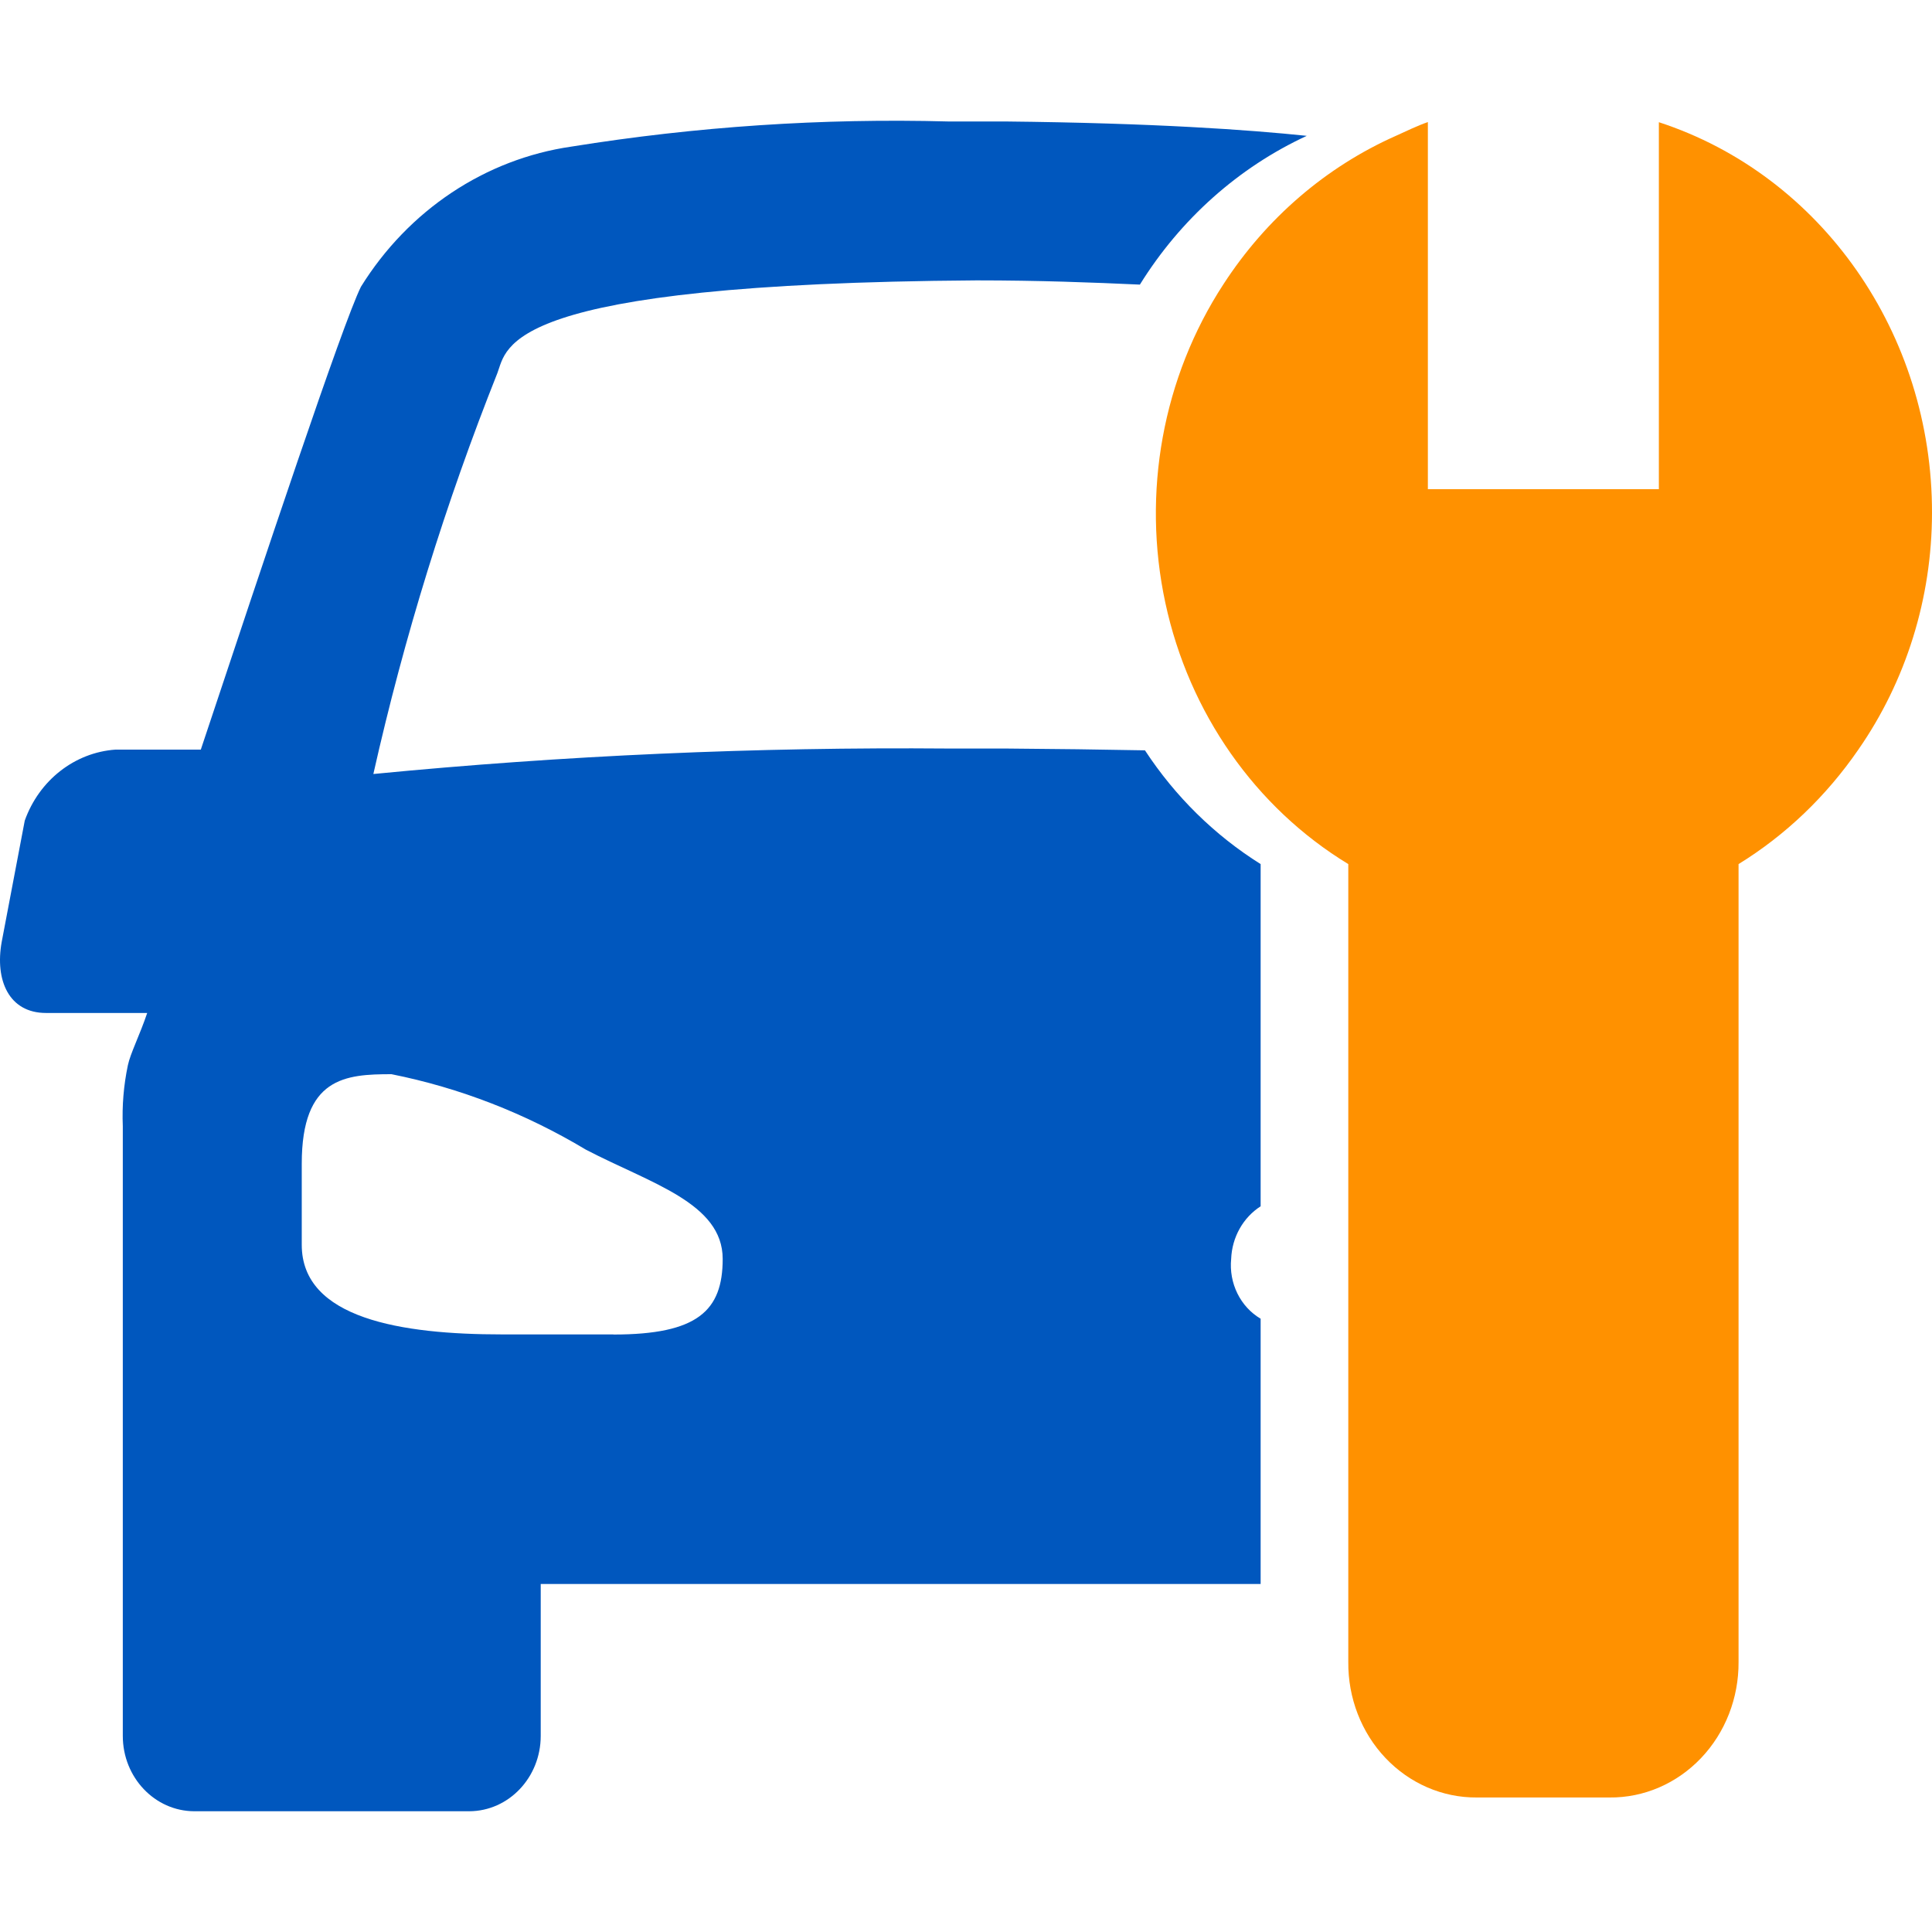 <?xml version="1.0" encoding="UTF-8"?>
<svg width="16px" height="16px" viewBox="0 0 16 16" version="1.1" xmlns="http://www.w3.org/2000/svg" xmlns:xlink="http://www.w3.org/1999/xlink">
    <title>menu-icon-whole</title>
    <g id="页面-1" stroke="none" stroke-width="1" fill="none" fill-rule="evenodd">
        <g id="1.0菜单导航" transform="translate(-1376, -1270)">
            <g id="编组-5" transform="translate(0, 1184)">
                <g id="menu-icon-whole" transform="translate(1376, 86)">
                    <rect id="矩形" x="0" y="0" width="16" height="16"></rect>
                    <path d="M9.482,6.214 C9.125,6.207 8.74,6.202 8.328,6.199 L7.854,6.199 C6.264,6.186 4.675,6.256 3.092,6.41 C3.347,5.275 3.691,4.165 4.119,3.09 C4.202,2.875 4.149,2.349 8.087,2.322 C8.604,2.322 9.048,2.339 9.44,2.357 C9.777,1.814 10.258,1.386 10.822,1.125 C10.343,1.075 9.56,1.019 8.328,1.006 L7.854,1.006 C6.81,0.978 5.765,1.048 4.733,1.214 C4.019,1.317 3.383,1.74 2.989,2.375 C2.836,2.684 2.189,4.628 1.663,6.208 L0.956,6.208 C0.618,6.232 0.324,6.462 0.205,6.796 L0.014,7.801 C-0.043,8.117 0.073,8.389 0.381,8.389 L1.219,8.389 C1.16,8.566 1.079,8.725 1.059,8.822 C1.024,8.988 1.01,9.158 1.017,9.327 L1.017,14.376 C1.017,14.72 1.282,14.999 1.609,15 L3.886,15 C4.213,14.999 4.478,14.72 4.478,14.376 L4.478,13.118 L10.44,13.118 L10.44,10.921 C10.272,10.822 10.176,10.627 10.196,10.425 C10.203,10.246 10.295,10.083 10.44,9.99 L10.44,7.156 C10.06,6.918 9.733,6.597 9.482,6.214 L9.482,6.214 Z M5.08,11.051 L4.156,11.051 C3.327,11.051 2.499,10.921 2.499,10.309 L2.499,9.637 C2.499,8.922 2.86,8.896 3.242,8.896 C3.808,9.009 4.352,9.221 4.852,9.521 C5.387,9.8 5.985,9.962 5.985,10.426 C5.985,10.854 5.778,11.052 5.08,11.052 L5.08,11.051 Z" id="Fill-1" fill="#0057BE"></path>
                    <path d="M13.738,1.011 L13.738,4.051 L11.825,4.051 L11.825,1.011 C11.735,1.042 11.645,1.087 11.56,1.125 C10.981,1.382 10.486,1.808 10.132,2.354 C9.629,3.125 9.455,4.081 9.651,4.993 C9.847,5.904 10.396,6.688 11.166,7.156 L11.166,13.763 C11.163,14.061 11.274,14.348 11.474,14.559 C11.674,14.77 11.946,14.888 12.23,14.886 L13.329,14.886 C13.613,14.889 13.886,14.771 14.087,14.56 C14.288,14.349 14.4,14.062 14.398,13.763 L14.398,7.156 C14.788,6.916 15.125,6.593 15.39,6.208 C15.785,5.64 15.999,4.954 16,4.249 C16.003,2.765 15.086,1.452 13.738,1.012 L13.738,1.011 Z" id="Fill-3" fill="#FF9100"></path>
                </g>
            </g>
        </g>
    </g>
</svg>